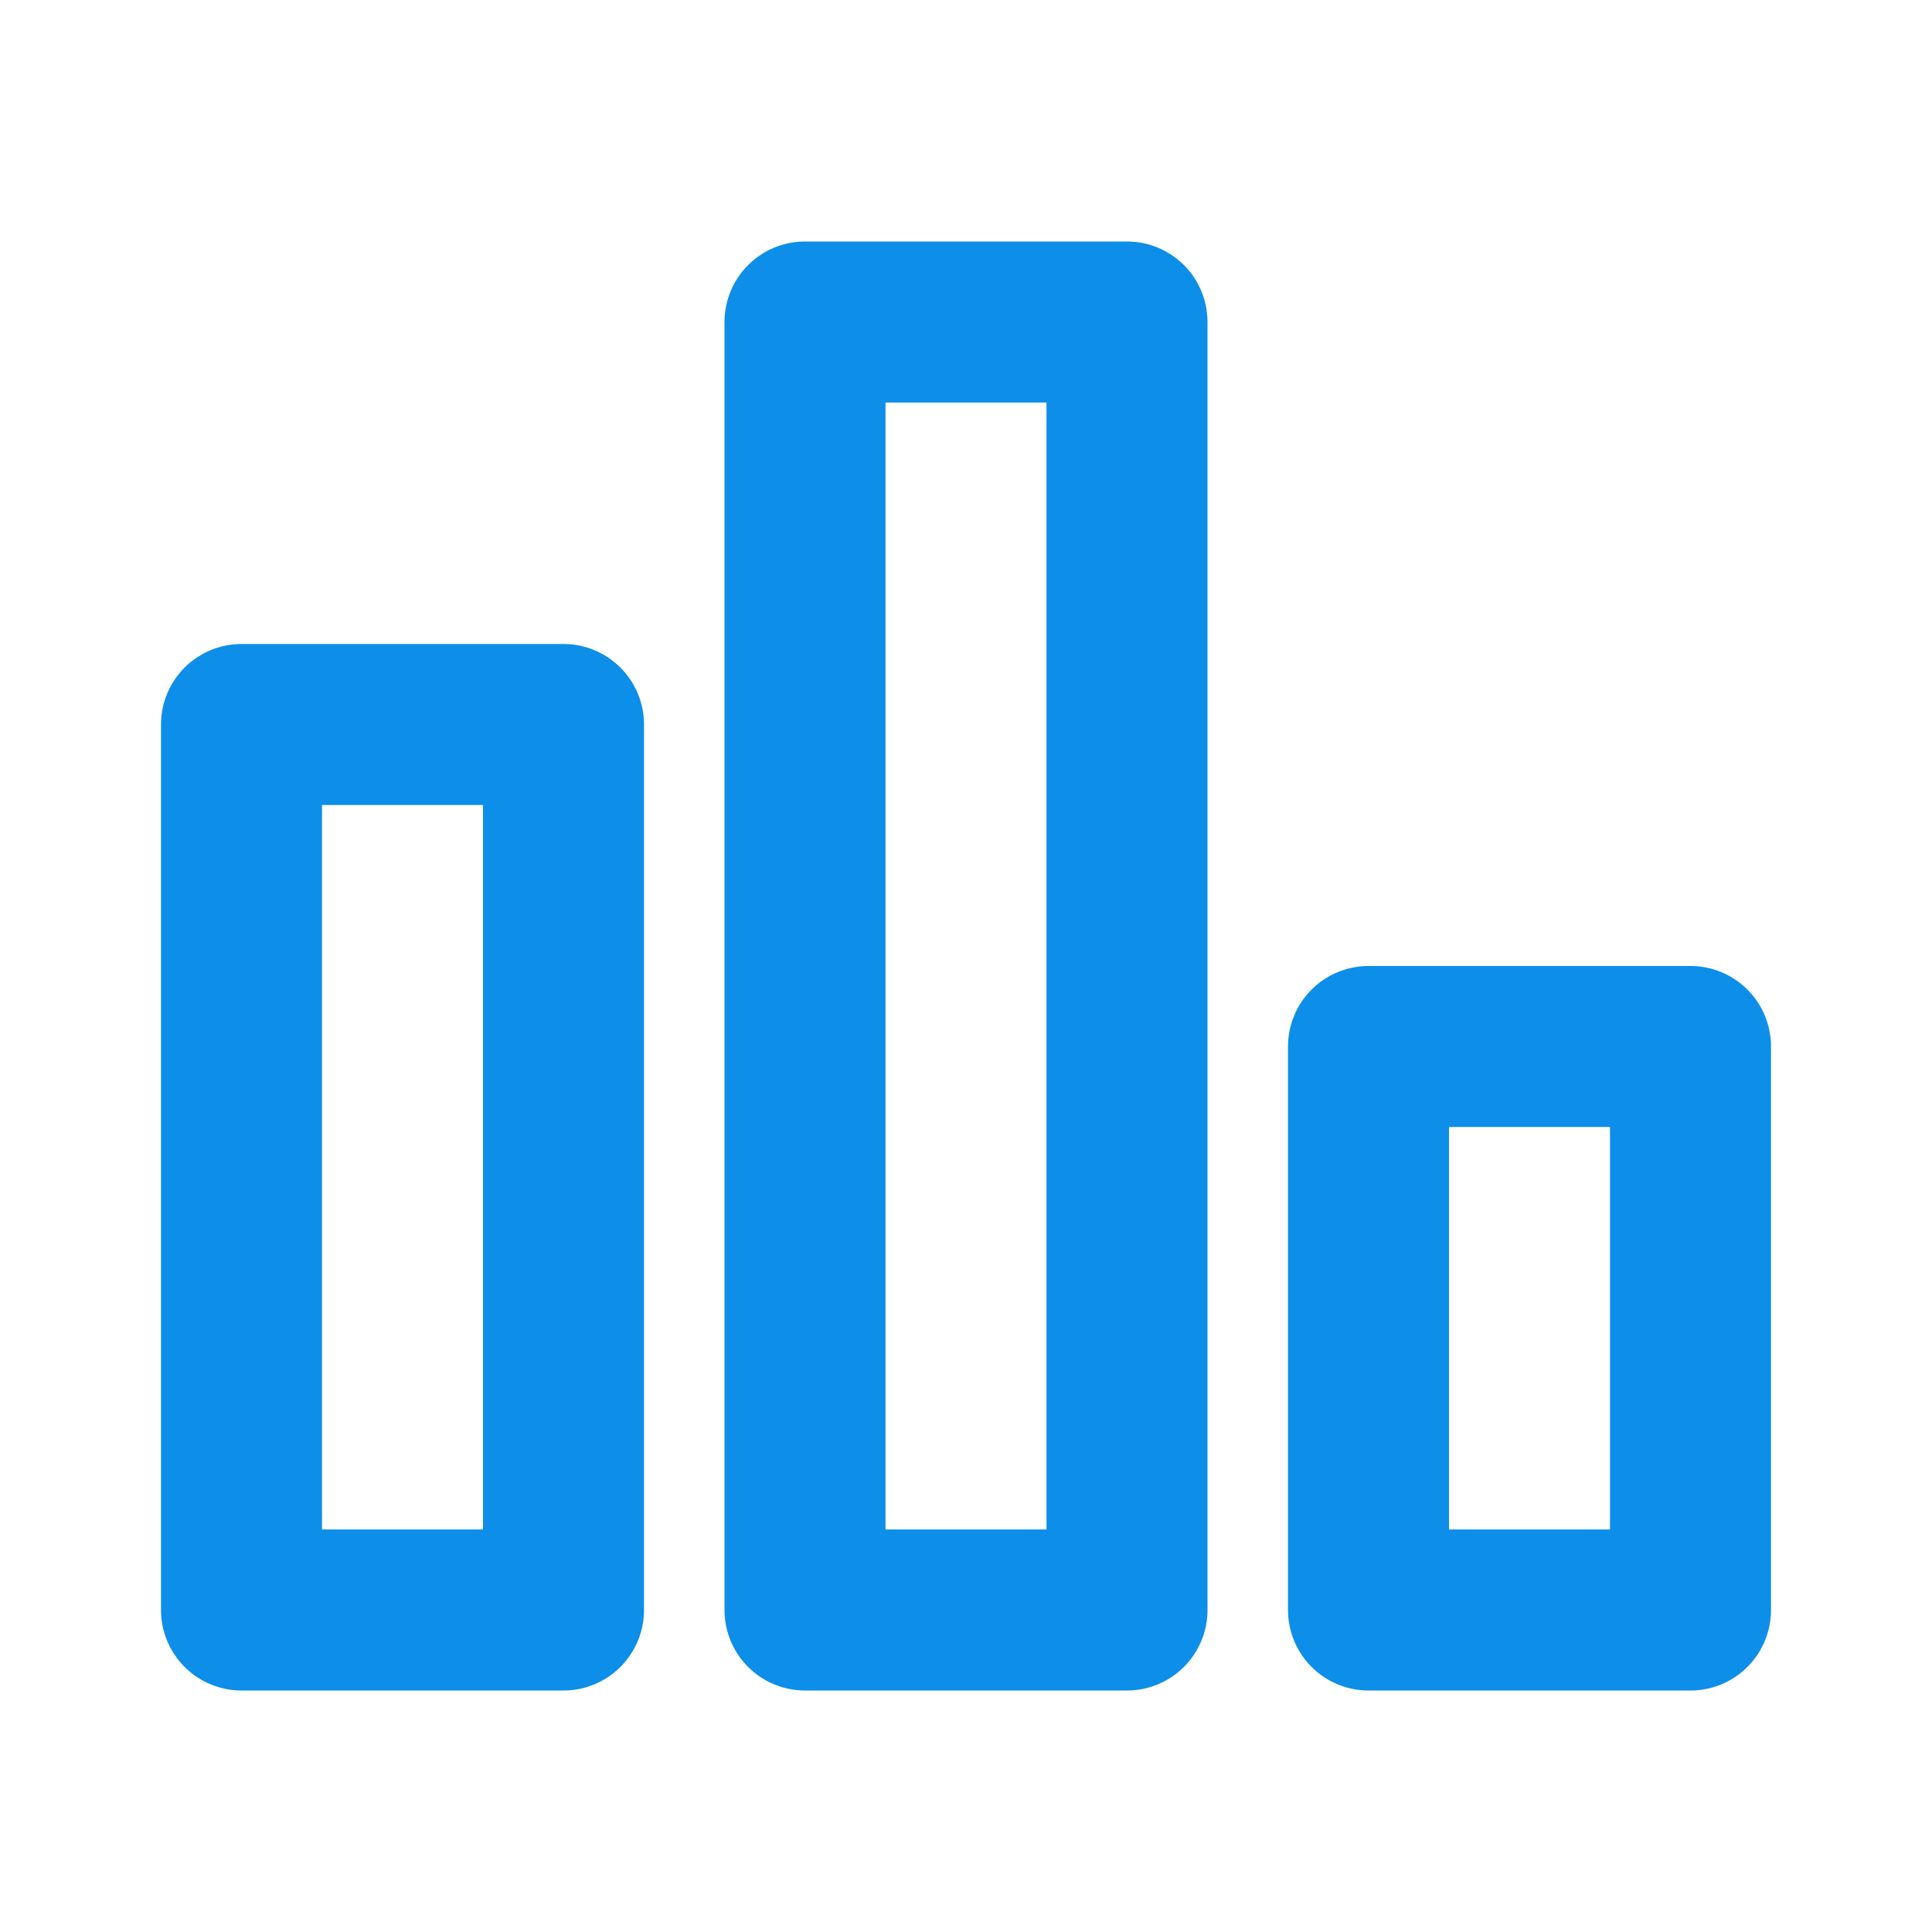 <svg width="24" height="24" viewBox="0 0 24 24" fill="none" xmlns="http://www.w3.org/2000/svg">
  <path d="M3 9H7V20H3V9Z" stroke="#0d8ee9" stroke-width="2" stroke-linecap="round" stroke-linejoin="round"/>
  <path d="M10 4H14V20H10V4Z" stroke="#0d8ee9" stroke-width="2" stroke-linecap="round" stroke-linejoin="round"/>
  <path d="M17 13H21V20H17V13Z" stroke="#0d8ee9" stroke-width="2" stroke-linecap="round" stroke-linejoin="round"/>
</svg>